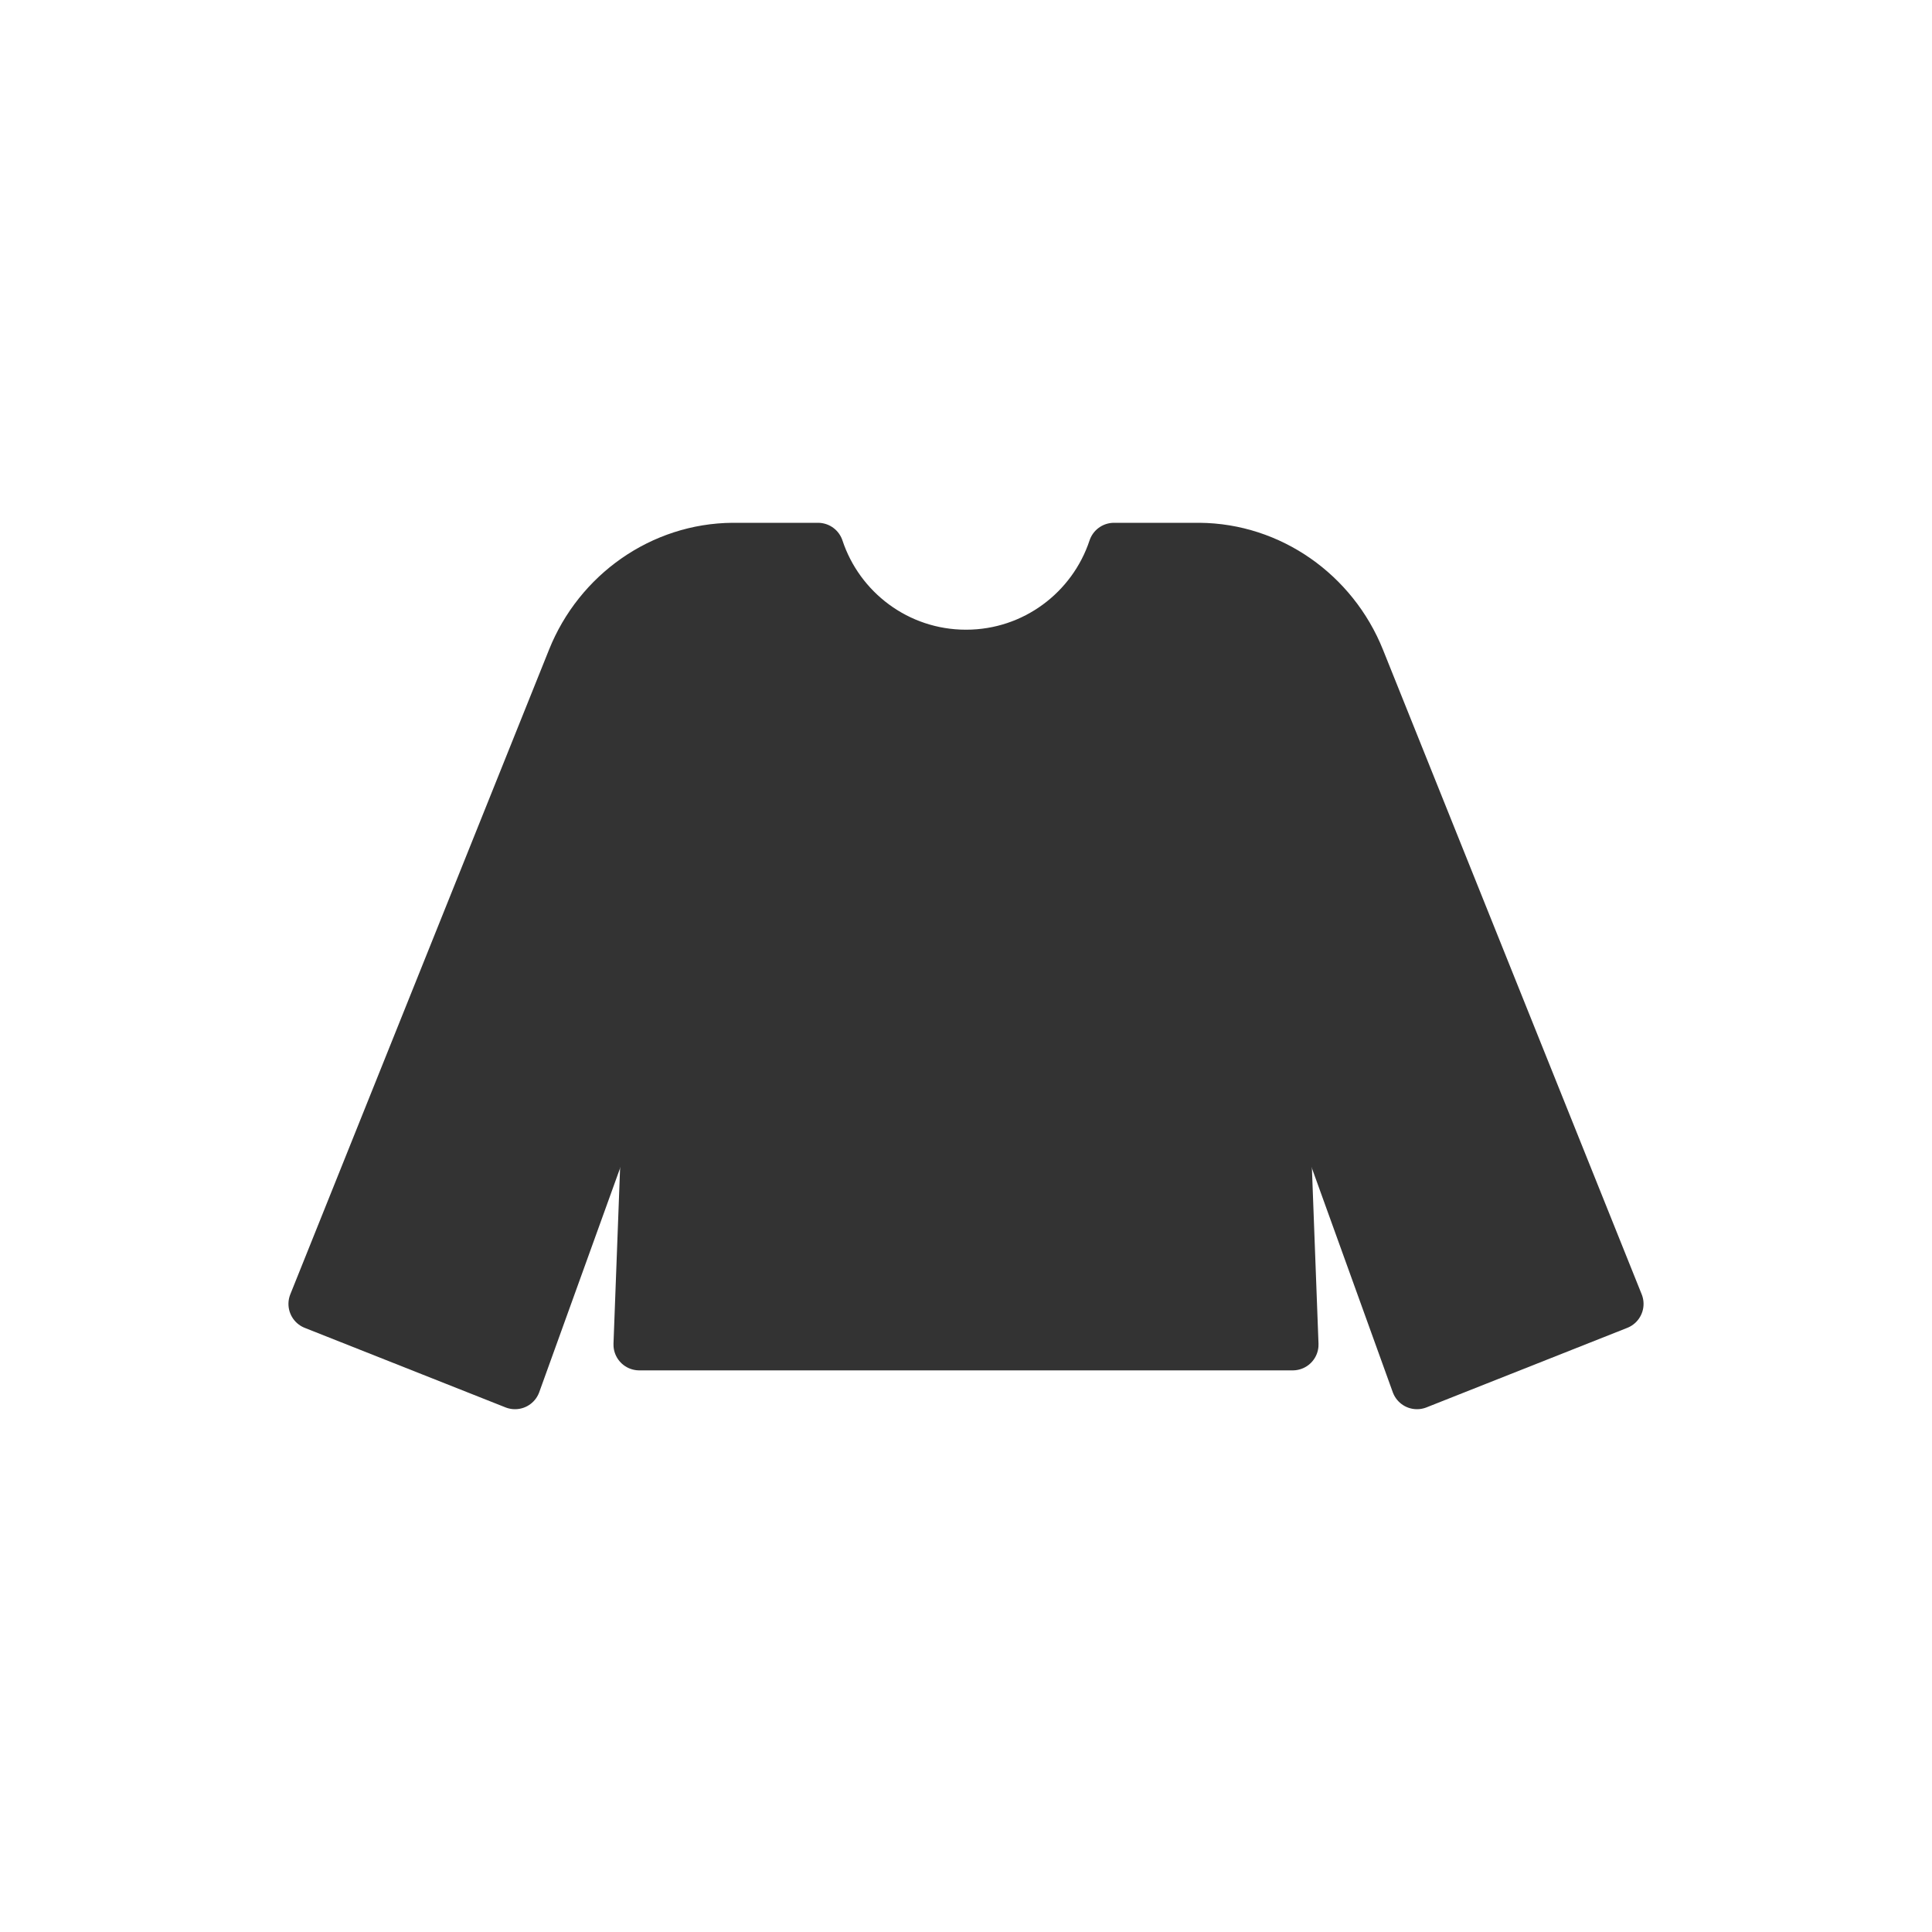 <?xml version="1.0" encoding="UTF-8"?>
<svg id="_レイヤー_1" data-name="レイヤー_1" xmlns="http://www.w3.org/2000/svg" width="300" height="300" version="1.1" viewBox="0 0 300 300">
  <!-- Generator: Adobe Illustrator 29.0.1, SVG Export Plug-In . SVG Version: 2.1.0 Build 192)  -->
  <defs>
    <style>
      .st0, .st1 {
        fill: #333;
        stroke: #333;
        stroke-linejoin: round;
        stroke-width: 8px;
      }

      .st1 {
        stroke-linecap: round;
      }
    </style>
  </defs>
  <path class="st0" d="M198.75,155.85l21.28,58.97,31.18-12.35-40.18-100.11c-4.09-10.18-13.85-17.1-24.82-17.18-.08,0-.15,0-.23,0h-13c-3.19,9.64-12.27,16.6-22.98,16.6-10.71,0-19.79-6.96-22.98-16.6h-13c-.08,0-.15,0-.23,0-10.97.08-20.74,7-24.82,17.18l-40.18,100.11,31.18,12.35,21.28-58.97"/>
  <polyline class="st1" points="197.85 131.87 200.74 208.79 99.26 208.79 102.15 131.87"/>
</svg>